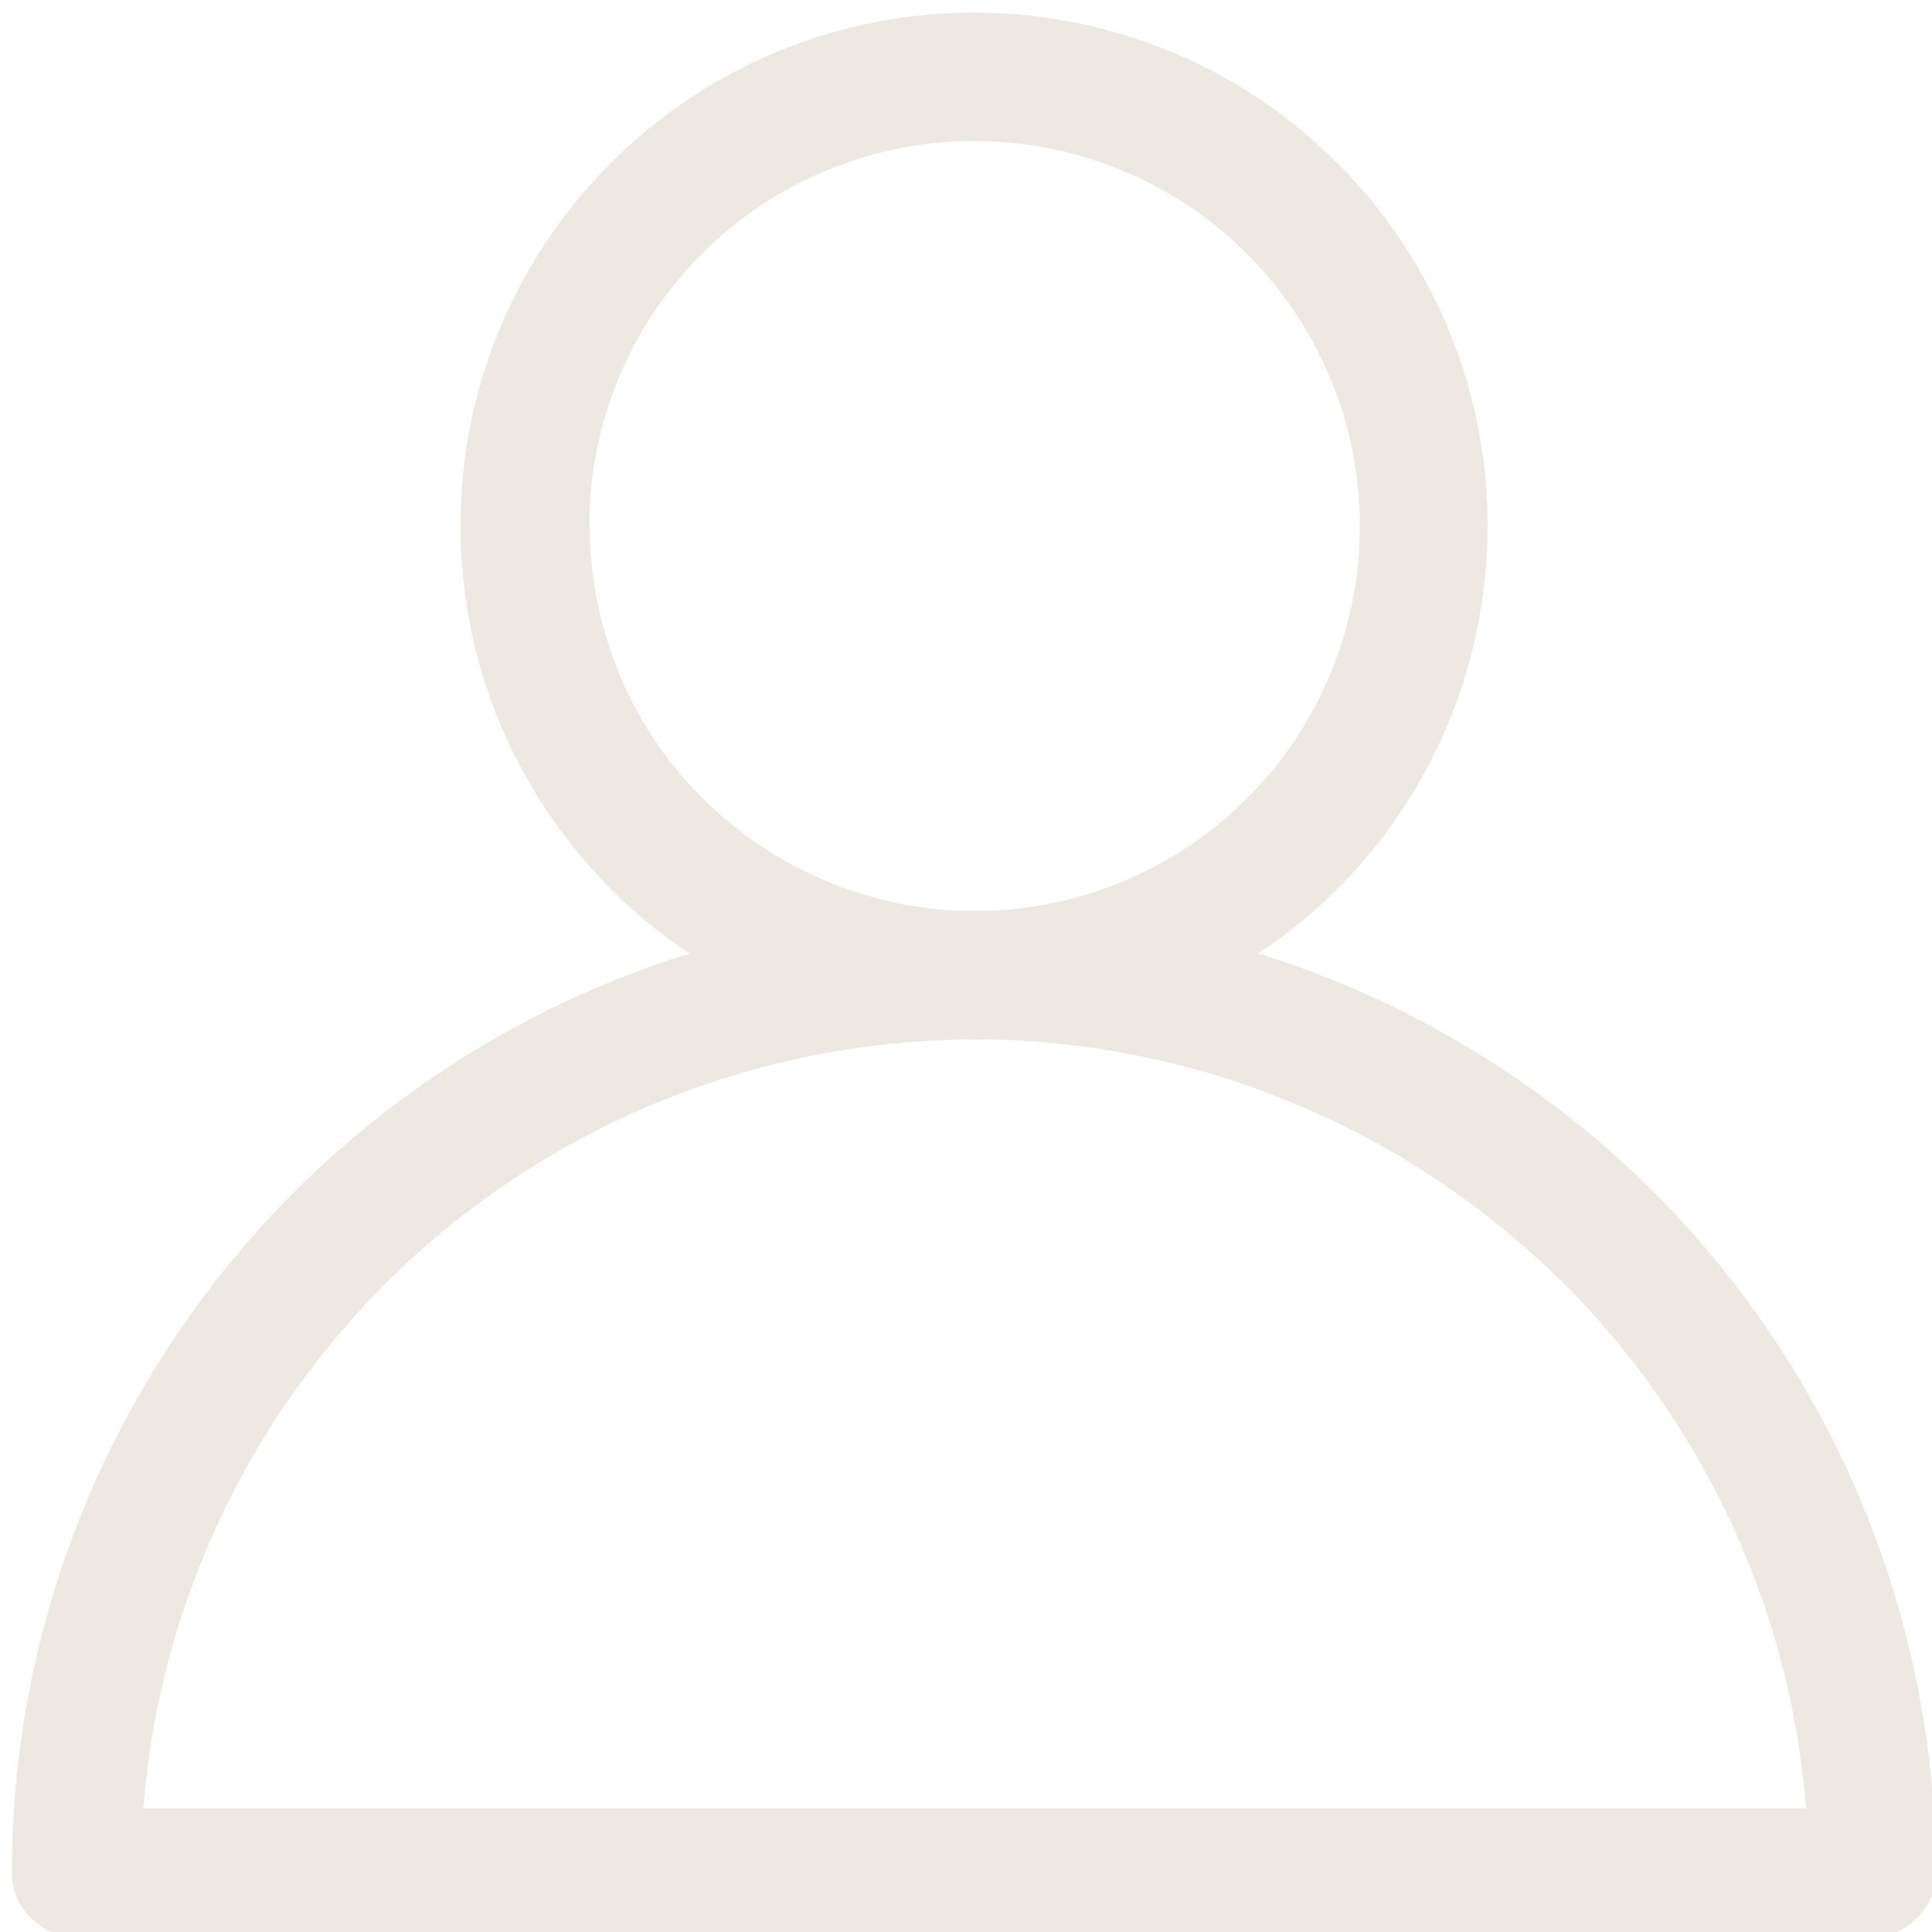 <?xml version="1.0" encoding="UTF-8"?>
<svg id="Layer_1" data-name="Layer 1" xmlns="http://www.w3.org/2000/svg" viewBox="0 0 60 60">
  <defs>
    <style>
      .cls-1 {
        fill: #ede9e2;
      }
    </style>
  </defs>
  <path class="cls-1" d="m4.45,56.16c.13-1.6.4-3.18.82-4.73s.98-3.05,1.68-4.5c.7-1.45,1.52-2.82,2.48-4.11.95-1.29,2.02-2.49,3.19-3.58,1.17-1.1,2.44-2.07,3.8-2.93,1.36-.86,2.78-1.59,4.27-2.18s3.03-1.05,4.6-1.36c1.58-.31,3.17-.47,4.77-.49.07,0,.14.01.21.01s.14,0,.21-.01c1.61.01,3.2.18,4.77.49,1.58.31,3.11.76,4.6,1.36s2.92,1.32,4.27,2.18,2.62,1.84,3.8,2.93,2.24,2.29,3.19,3.58c.95,1.29,1.78,2.66,2.48,4.11.7,1.45,1.26,2.95,1.68,4.5.42,1.55.69,3.13.82,4.73H4.45Zm13.85-39.82c0-1.58.3-3.1.9-4.56.6-1.46,1.46-2.75,2.57-3.87,1.11-1.12,2.4-1.99,3.86-2.6,1.46-.61,2.98-.92,4.56-.93,1.58,0,3.1.28,4.57.88,1.46.59,2.76,1.44,3.89,2.55,1.13,1.11,2,2.39,2.62,3.84.62,1.45.94,2.97.96,4.55.02,1.58-.27,3.1-.85,4.57-.59,1.47-1.43,2.77-2.53,3.9-1.1,1.13-2.38,2.01-3.83,2.64s-2.97.95-4.55.98c-.07,0-.13-.01-.2-.01s-.13,0-.2.01c-1.57-.03-3.07-.35-4.51-.97-1.44-.62-2.71-1.49-3.81-2.6s-1.95-2.4-2.54-3.85-.89-2.96-.9-4.53Zm20.78,13.27c.95-.63,1.82-1.35,2.61-2.16.79-.81,1.49-1.7,2.09-2.67.6-.96,1.1-1.98,1.48-3.05.38-1.07.65-2.17.8-3.29s.18-2.26.09-3.39c-.09-1.13-.3-2.24-.63-3.33-.33-1.09-.77-2.13-1.32-3.12-.55-.99-1.2-1.92-1.95-2.77s-1.58-1.62-2.49-2.3c-.91-.68-1.89-1.25-2.92-1.72-1.03-.47-2.11-.82-3.22-1.06-1.11-.24-2.23-.36-3.37-.36s-2.26.12-3.37.36c-1.11.24-2.18.59-3.22,1.06-1.03.47-2.01,1.04-2.92,1.72s-1.74,1.44-2.49,2.3c-.75.85-1.4,1.78-1.95,2.77-.55.99-.99,2.03-1.32,3.12-.33,1.09-.54,2.2-.63,3.33-.09,1.13-.06,2.26.09,3.39.15,1.13.42,2.22.8,3.29s.88,2.08,1.48,3.05c.6.96,1.3,1.85,2.09,2.67s1.66,1.54,2.61,2.16c-3.05.95-5.87,2.34-8.47,4.19s-4.85,4.06-6.74,6.62c-1.89,2.57-3.34,5.37-4.34,8.4-1,3.03-1.5,6.14-1.5,9.33,0,.55.19,1.02.58,1.41s.86.58,1.41.58h55.77c.55,0,1.02-.19,1.41-.58.39-.39.58-.86.58-1.41,0-3.19-.51-6.3-1.5-9.33-1-3.03-2.45-5.83-4.34-8.4-1.89-2.57-4.14-4.78-6.74-6.62s-5.42-3.25-8.47-4.19Z"/>
</svg>